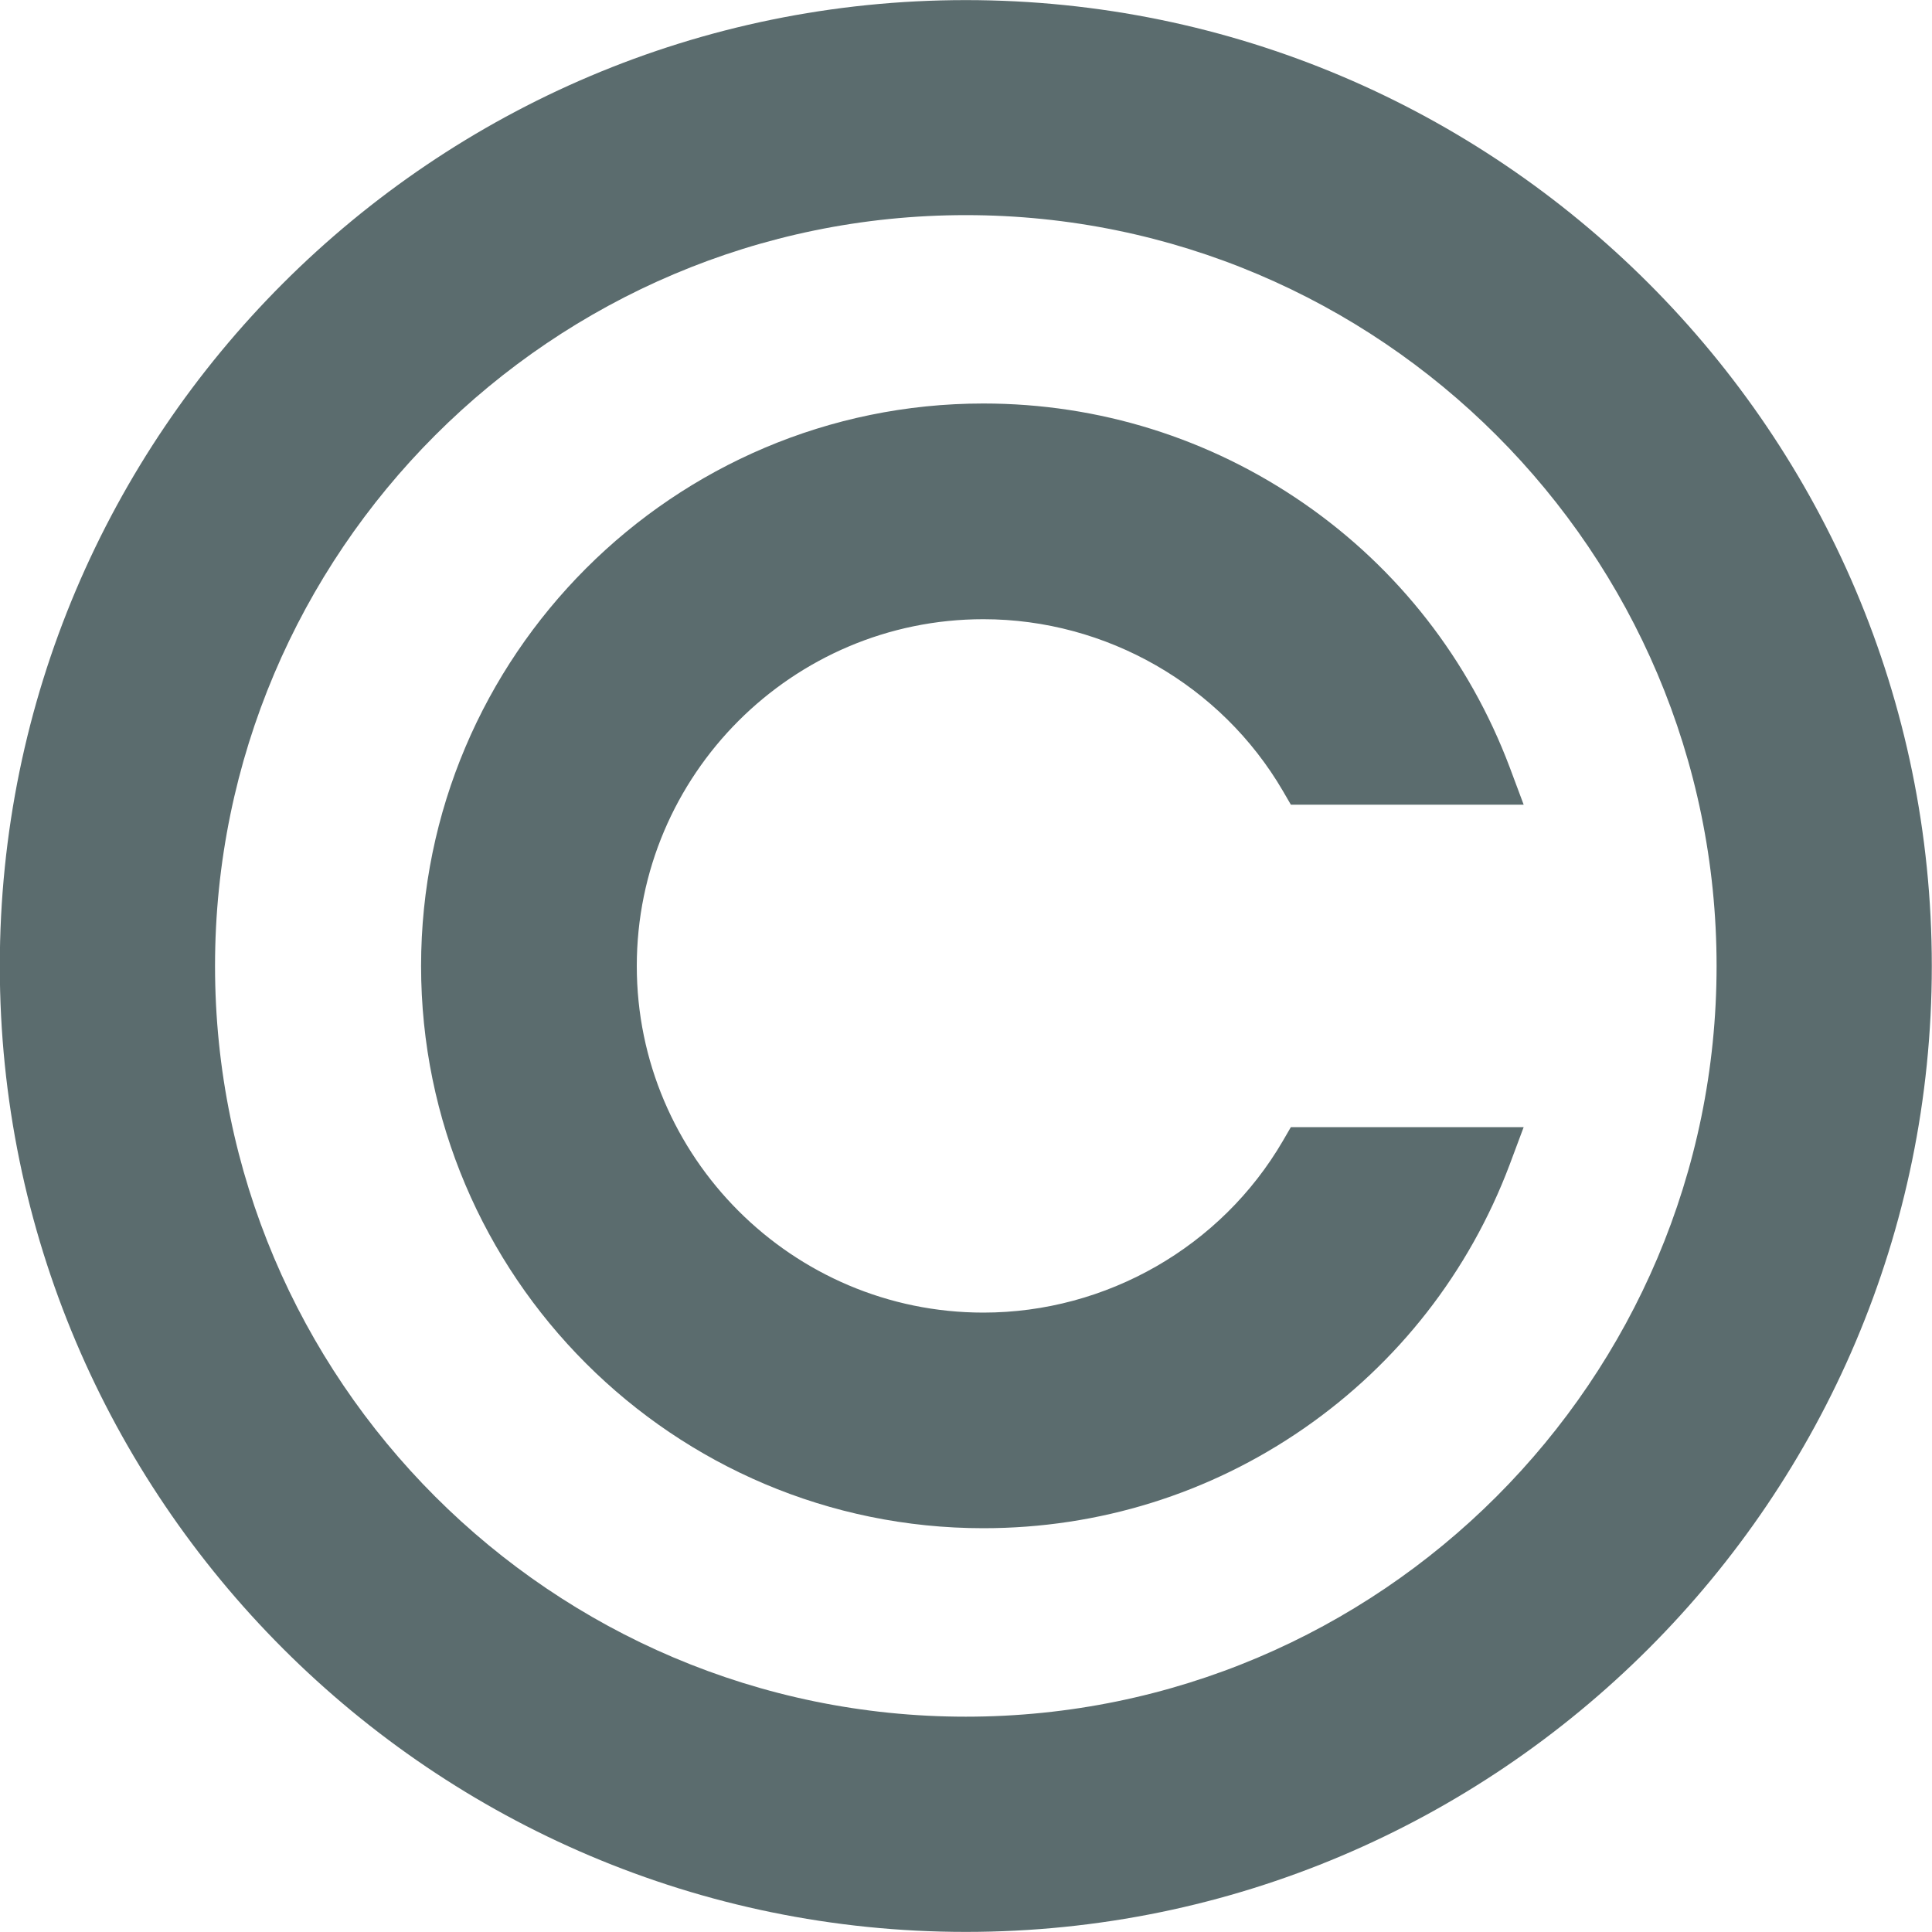 <svg width="20" height="20" viewBox="0 0 20 20" fill="none" xmlns="http://www.w3.org/2000/svg">
<g id="copyright-symbol-svgrepo-com 1" clip-path="url(#clip0_943_637)">
<g id="Group">
<path id="Vector" d="M9.998 0.001C4.484 0.001 -0.002 4.485 -0.002 10C-0.002 15.513 4.484 19.999 9.998 19.999C15.512 19.999 19.998 15.513 19.998 10C19.998 4.485 15.512 0.001 9.998 0.001ZM9.998 17.771C5.712 17.771 2.226 14.285 2.226 10C2.226 5.713 5.712 2.227 9.998 2.227C14.284 2.227 17.77 5.713 17.77 10C17.77 14.285 14.284 17.771 9.998 17.771Z" fill="#5B6C6E"/>
<path id="Vector_2" d="M13.28 11.811C12.641 12.907 11.453 13.588 10.18 13.588C8.203 13.588 6.592 11.977 6.592 10C6.592 8.021 8.203 6.41 10.18 6.41C11.453 6.41 12.641 7.093 13.28 8.187L13.363 8.33H15.773L15.628 7.942C15.209 6.831 14.473 5.886 13.499 5.212C12.522 4.536 11.375 4.177 10.18 4.177C6.97 4.177 4.359 6.79 4.359 10C4.359 13.21 6.97 15.82 10.18 15.82C11.375 15.82 12.522 15.463 13.499 14.786C14.473 14.111 15.209 13.167 15.628 12.056L15.773 11.668H13.363L13.28 11.811Z" fill="#5B6C6E"/>
</g>
</g>
<defs>
<clipPath id="clip0_943_637">
<rect width="20" height="20" fill="white"/>
</clipPath>
</defs>
</svg>
